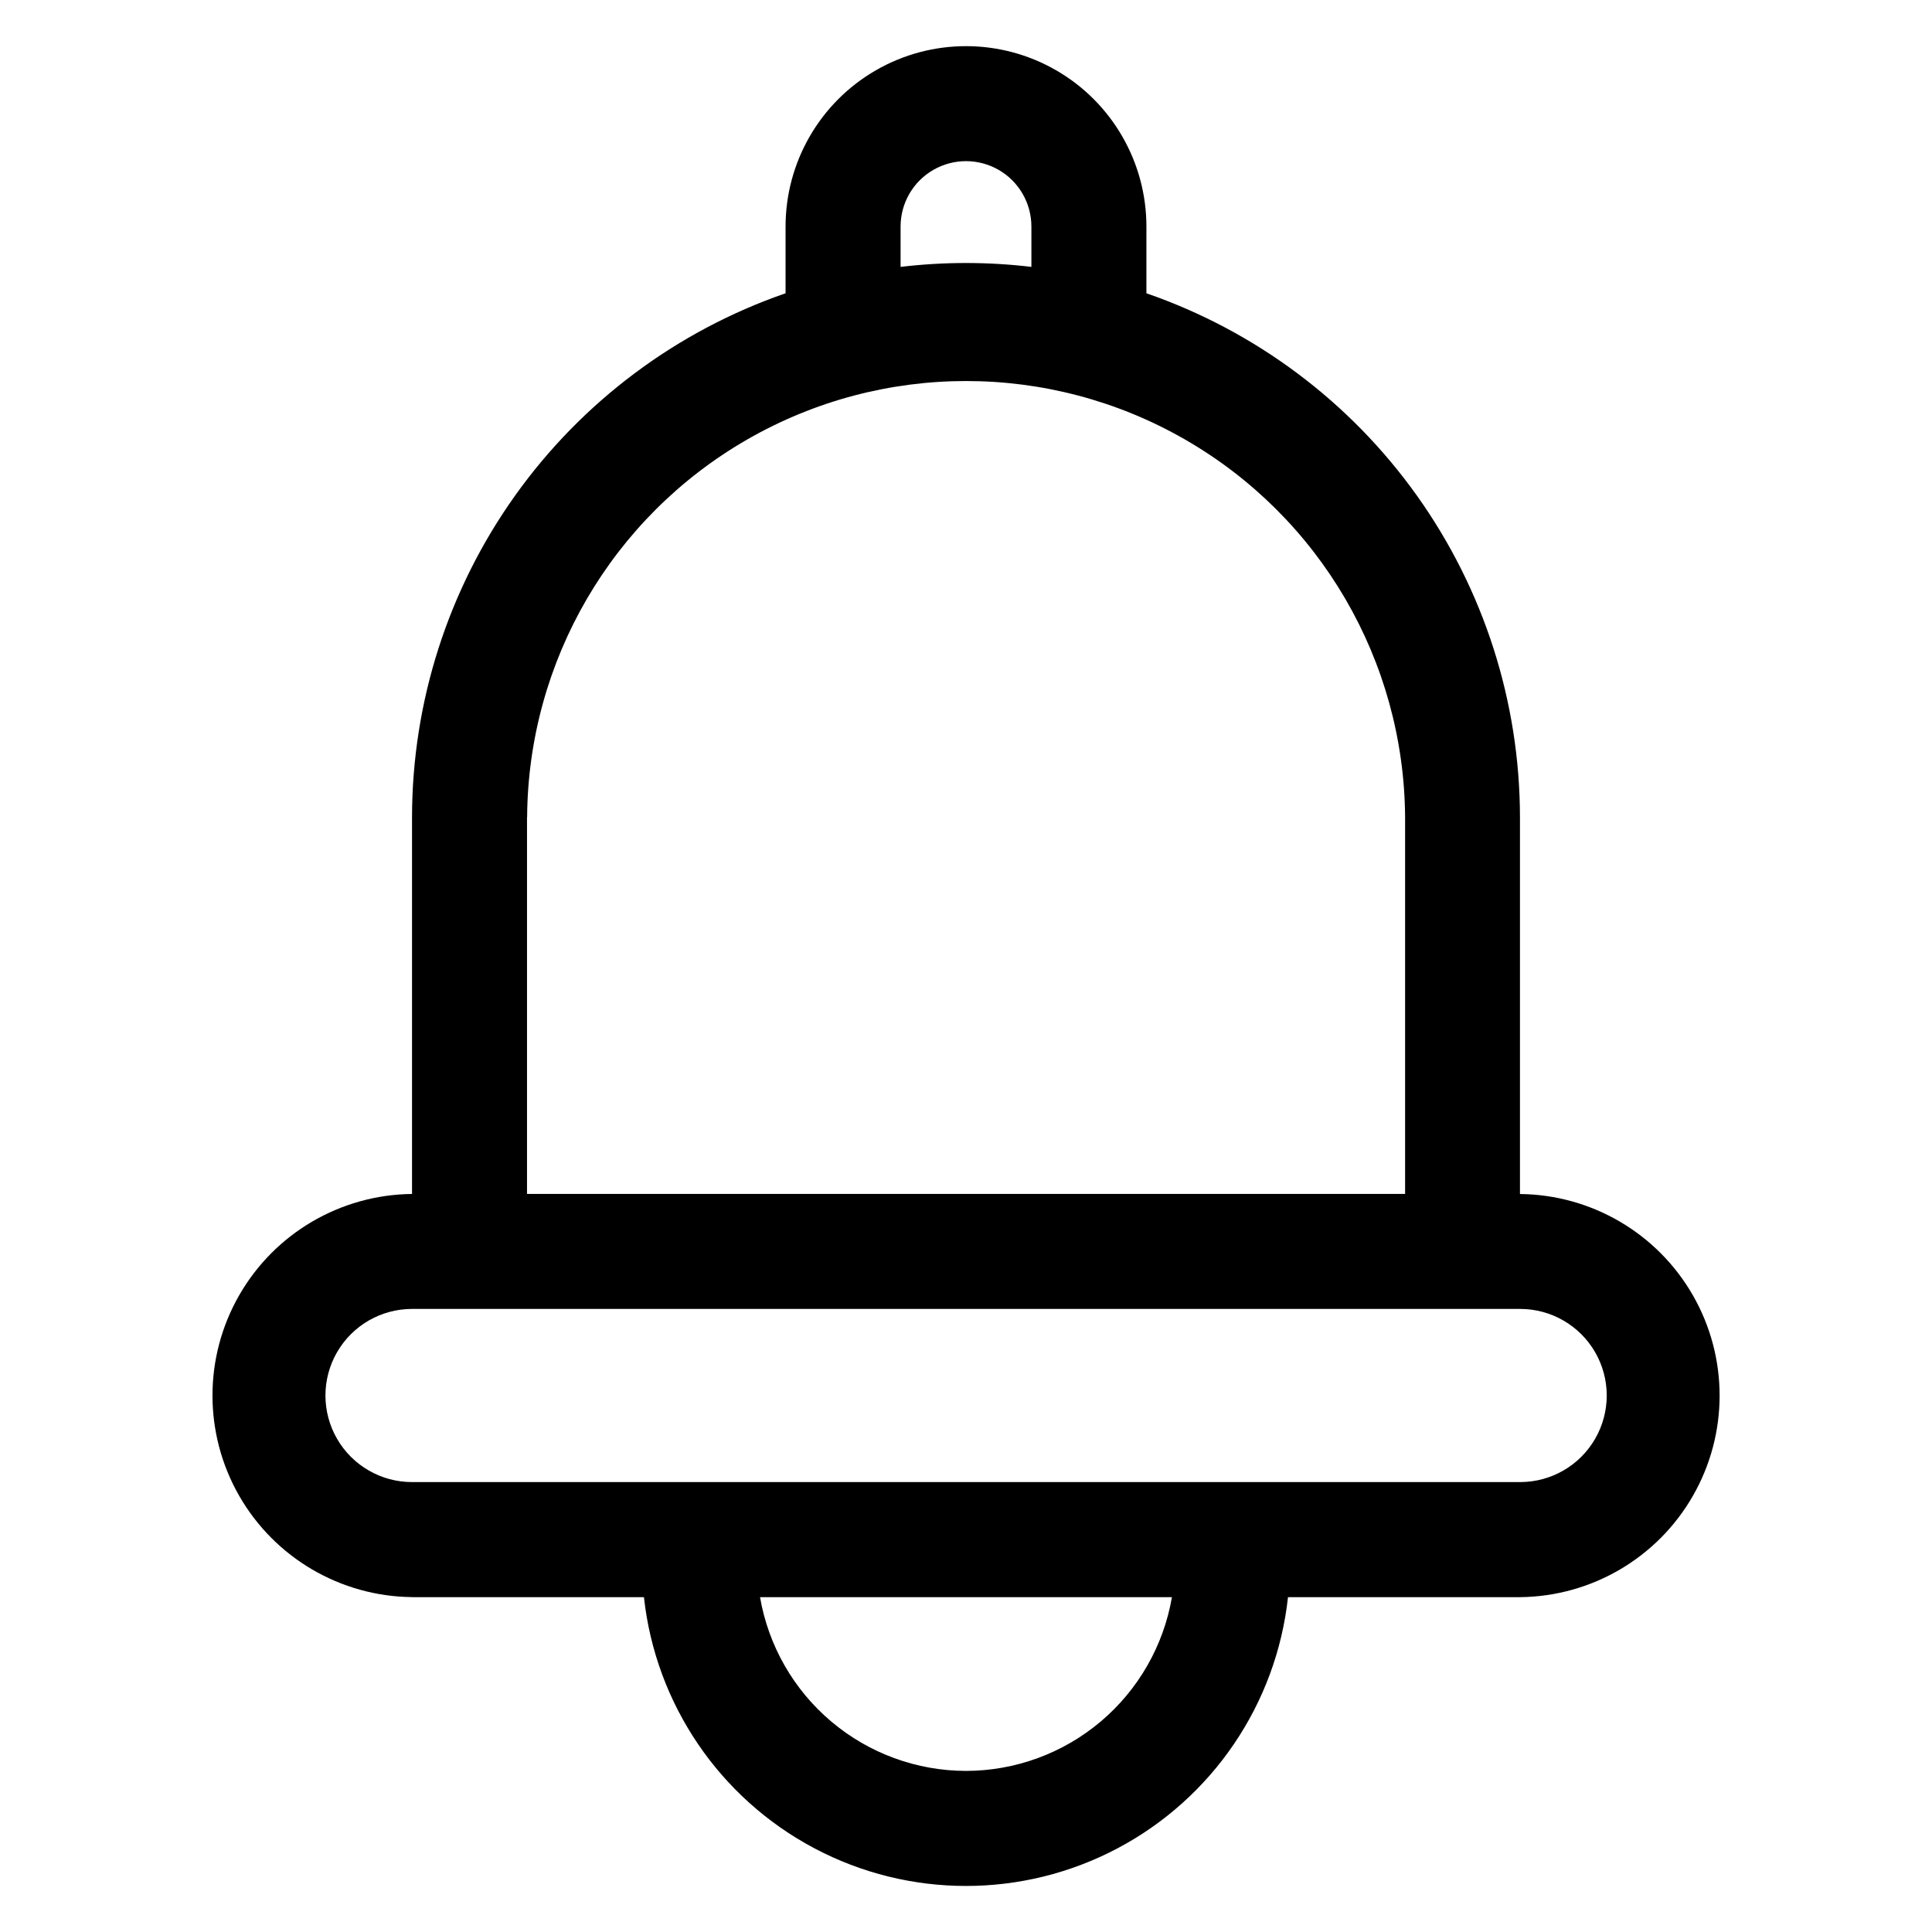 <?xml version="1.0" encoding="UTF-8"?>
<!-- Uploaded to: ICON Repo, www.iconrepo.com, Generator: ICON Repo Mixer Tools -->
<svg fill="#000000" width="800px" height="800px" version="1.1" viewBox="144 144 512 512" xmlns="http://www.w3.org/2000/svg">
 <path d="m253.19 490.88h293.67c8.195 0 15.77 4.375 19.867 11.473 4.098 7.098 4.098 15.844 0 22.941-4.098 7.098-11.672 11.473-19.867 11.473h-293.67c-8.199 0-15.773-4.375-19.871-11.473-4.098-7.098-4.098-15.844 0-22.941 4.098-7.098 11.672-11.473 19.871-11.473zm30.504-130.36c0.281-41.375 22.516-79.484 58.395-100.09 35.879-20.605 80-20.605 115.88 0 35.875 20.605 58.109 58.715 58.395 100.09v99.883h-232.7v-99.883zm98.969-156.48c0-6.195 3.305-11.918 8.668-15.012 5.363-3.098 11.969-3.098 17.336 0 5.363 3.094 8.664 8.816 8.664 15.012v10.688c-11.516-1.371-23.152-1.371-34.668 0zm17.336 409.27c-13.066-0.02-25.703-4.648-35.688-13.074-9.984-8.422-16.676-20.098-18.895-32.973h109.16c-2.219 12.875-8.91 24.551-18.895 32.977-9.988 8.422-22.625 13.051-35.688 13.07zm-146.81-46.047h61.461c3.09 28.289 19.996 53.215 45.141 66.539 25.145 13.328 55.262 13.328 80.406 0 25.145-13.324 42.051-38.25 45.137-66.539h61.5c18.953-0.191 36.391-10.414 45.812-26.863 9.426-16.449 9.426-36.66 0-53.109-9.422-16.449-26.859-26.672-45.812-26.863h-0.027v-99.898c-0.039-30.555-9.59-60.34-27.332-85.215-17.742-24.875-42.789-43.605-71.664-53.594v-17.676c0-17.082-9.113-32.867-23.906-41.406-14.793-8.543-33.02-8.543-47.812 0-14.797 8.539-23.91 24.324-23.91 41.406v17.676c-28.875 9.988-53.922 28.719-71.664 53.594-17.742 24.875-27.293 54.66-27.328 85.215v99.883c-18.957 0.191-36.395 10.414-45.816 26.863s-9.422 36.66 0 53.109c9.422 16.449 26.859 26.672 45.816 26.863z" fill-rule="evenodd"/>
</svg>
